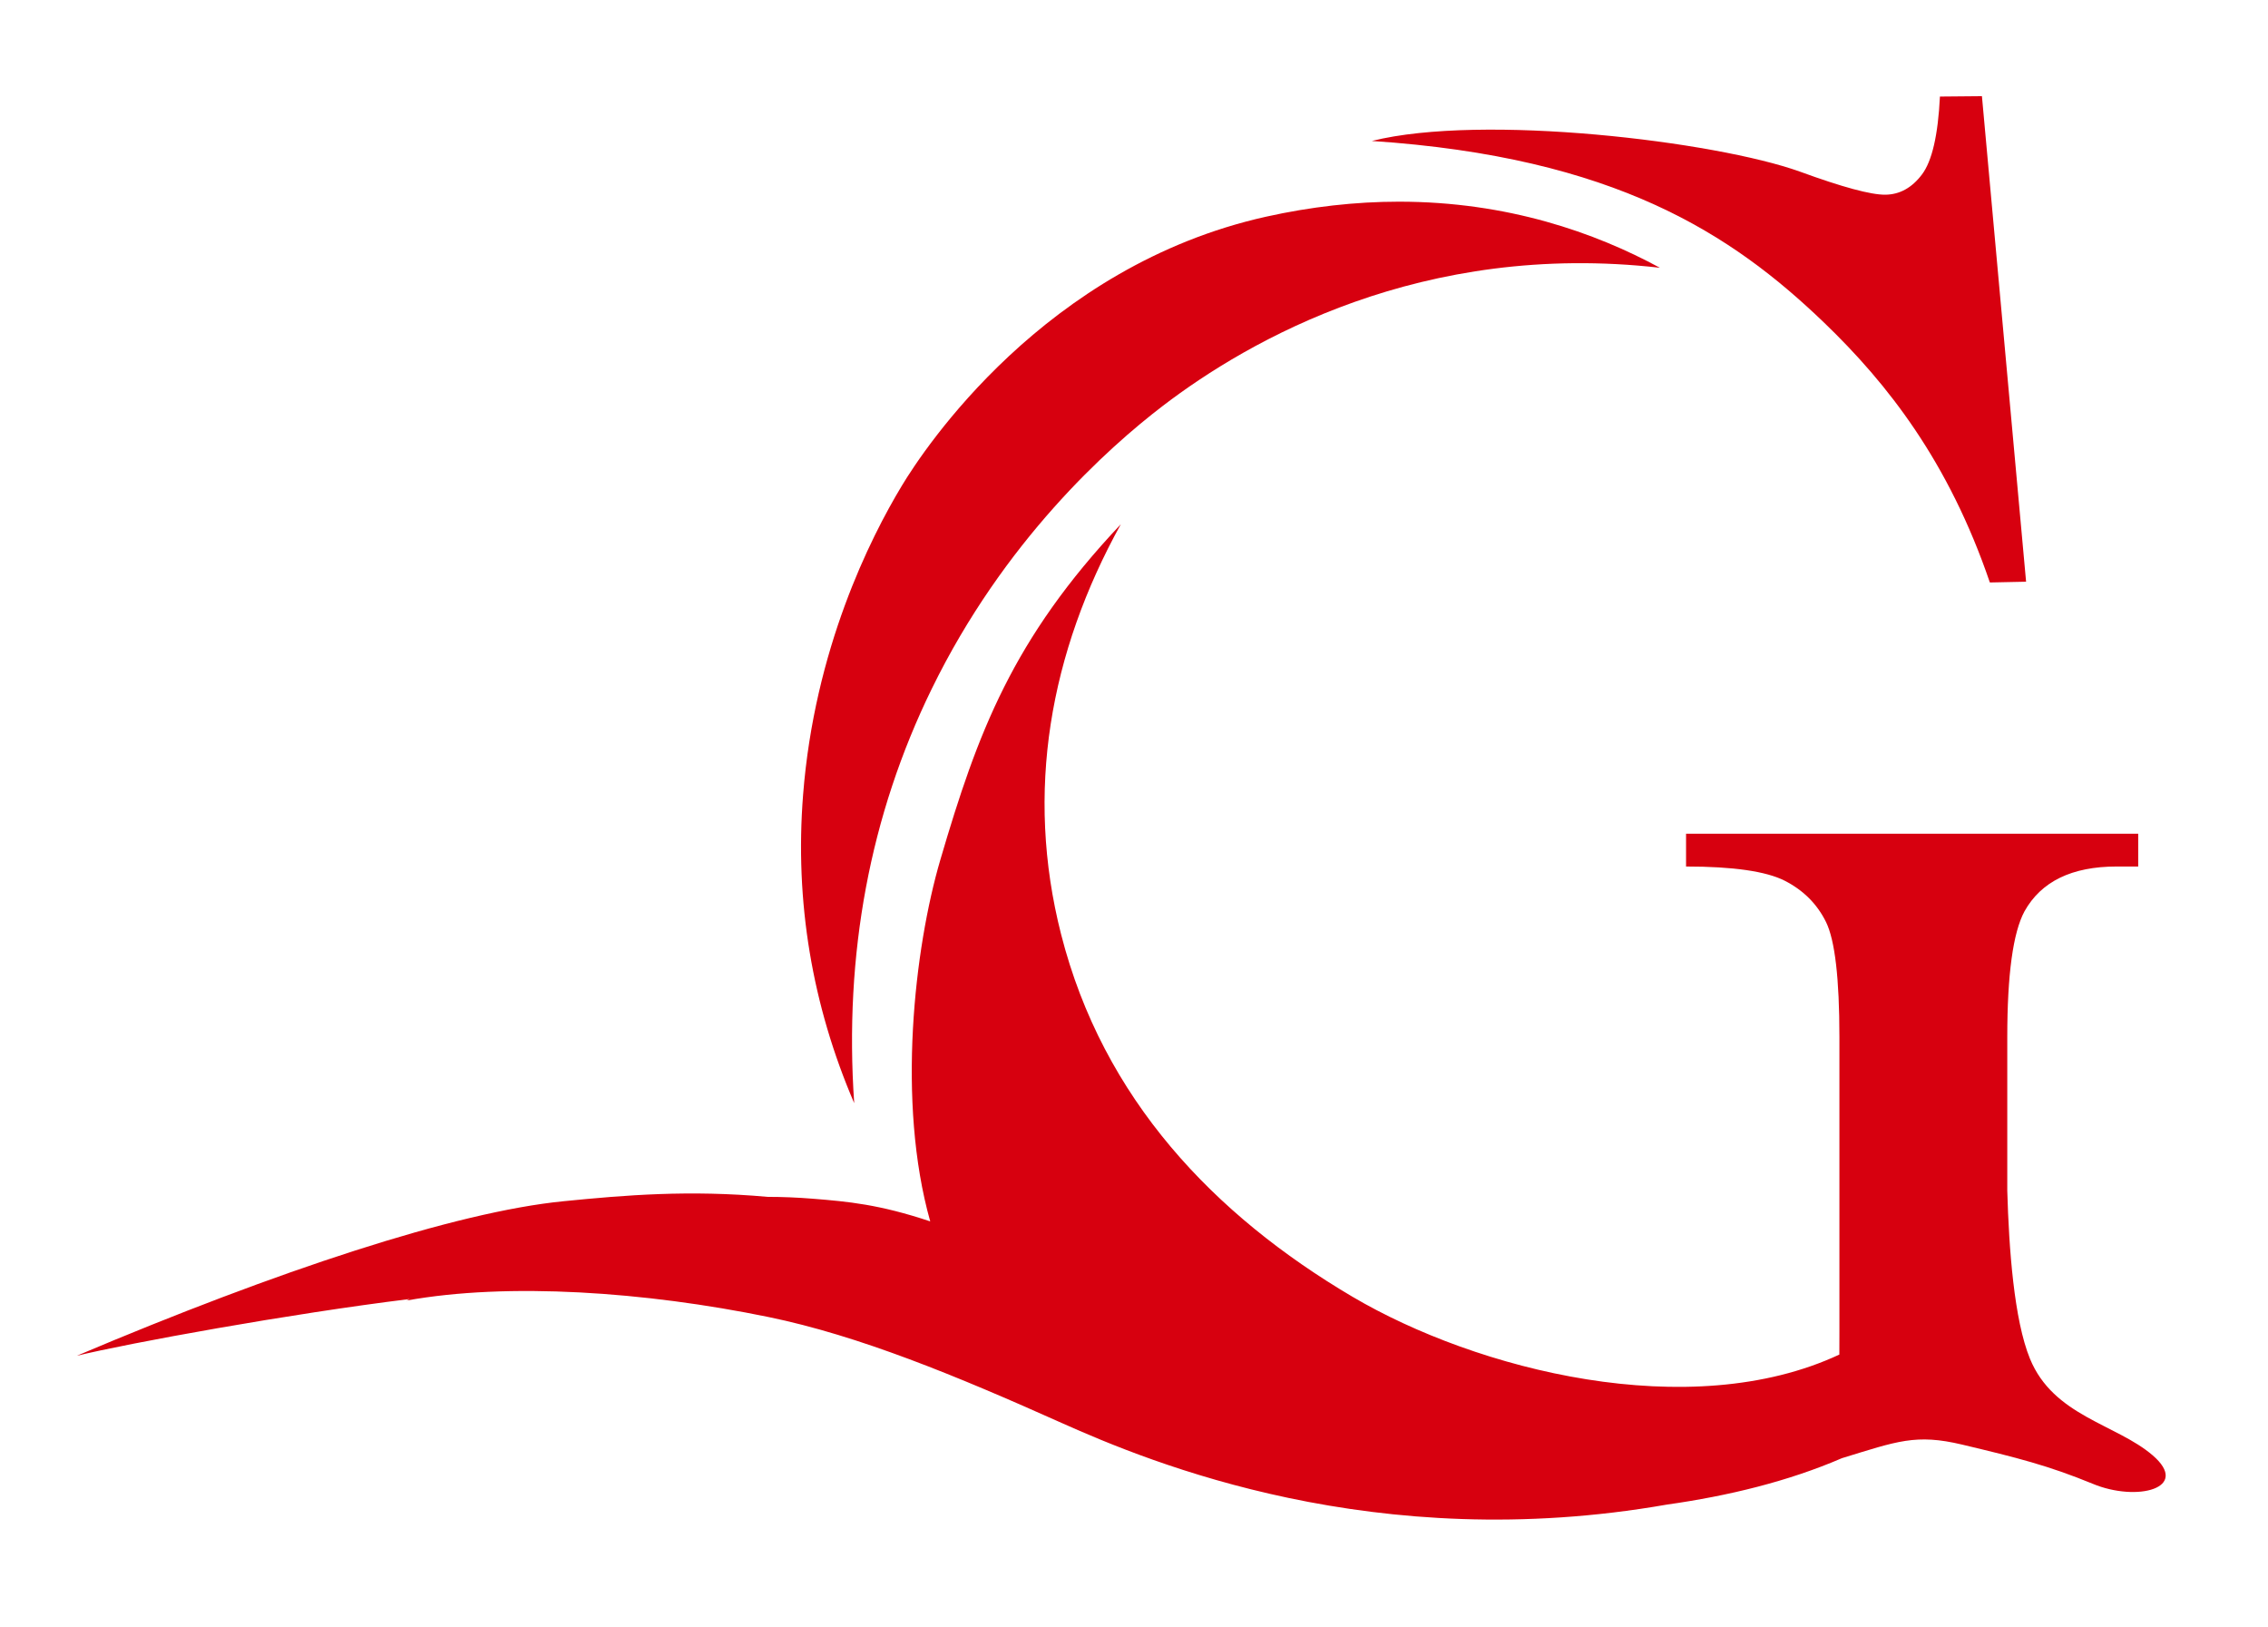 <?xml version="1.0" encoding="utf-8"?>
<!-- Generator: Adobe Illustrator 27.9.0, SVG Export Plug-In . SVG Version: 6.00 Build 0)  -->
<svg version="1.1" id="レイヤー_1" xmlns="http://www.w3.org/2000/svg" xmlns:xlink="http://www.w3.org/1999/xlink" x="0px"
	 y="0px" viewBox="0 0 358.04 256.81" style="enable-background:new 0 0 358.04 256.81;" xml:space="preserve">
<style type="text/css">
	.st0{fill:#D7000F;}
</style>
<g>
	<path class="st0" d="M339.82,229.68c-5.77-4.94-15.65-6.18-19.36-15.24c-2.51-6.13-3.32-17.34-3.58-26.51v-24.25
		c0-9.88,0.91-16.5,2.72-19.85c2.63-4.71,7.48-7.07,14.55-7.07h3.4v-5.17h-71.38v5.17c7.43,0,12.62,0.75,15.57,2.24
		c2.94,1.5,5.12,3.67,6.53,6.53c1.4,2.86,2.11,8.91,2.11,18.15v46.53c0,1.09-0.01,2.3-0.01,3.58c-23.57,11.01-57.23,2.45-76.87-9.13
		c-21.83-12.88-39.37-31.21-45.99-57.2c-5.73-22.49-1.78-44.46,9.43-64.72c-17.11,18.13-22.61,32.92-28.49,52.95
		c-4.1,13.96-6.91,38.25-1.6,57.08c-8.05-2.69-12.98-3.13-18.57-3.58c-2.38-0.19-4.74-0.29-7.1-0.29
		c-12.39-1.12-22.47-0.28-32.23,0.69c-17.06,1.69-45.09,10.95-76.83,24.39c8.38-2.03,33.55-6.62,52.57-8.96
		c-0.19,0.09-0.37,0.17-0.55,0.25c16.07-2.91,37.79-1.39,57.16,2.59c14.31,2.94,29.7,9.29,46.27,16.71
		c14.27,6.38,49.61,20.95,95.56,12.9c9.73-1.37,19.23-3.69,27.65-7.33c8.73-2.67,11.65-3.88,18.98-2.14
		c8.65,2.06,13.59,3.3,20.6,6.18C337.35,237.1,345.89,234.89,339.82,229.68z"/>
	<path class="st0" d="M314.13,91.93l5.72-0.12l-6.97-76.63l-6.63,0.06c-0.3,6.1-1.25,10.2-2.84,12.3c-1.59,2.11-3.53,3.17-5.79,3.19
		c-2.27,0.02-6.76-1.19-13.47-3.64c-13.3-4.78-50.08-9.21-67.59-4.84c38.47,2.55,56.9,14.75,71.39,28.66
		C297.99,60.56,307.63,72.87,314.13,91.93z"/>
	<path class="st0" d="M147.09,108.72c11.38-23.29,27.75-37.99,36.49-44.67c13.59-10.39,40.95-26.07,78.46-21.79
		c-10.22-5.55-24.08-10.43-41.19-10.43c-6.86,0-13.92,0.8-20.98,2.37c-35.03,7.8-54.03,36.71-57.48,42.43
		c-5.06,8.38-13.82,25.87-15.61,48.83c-1.32,16.81,1.4,33.13,8.07,48.65C133.23,150.62,137.33,128.68,147.09,108.72z"/>
</g>
</svg>
